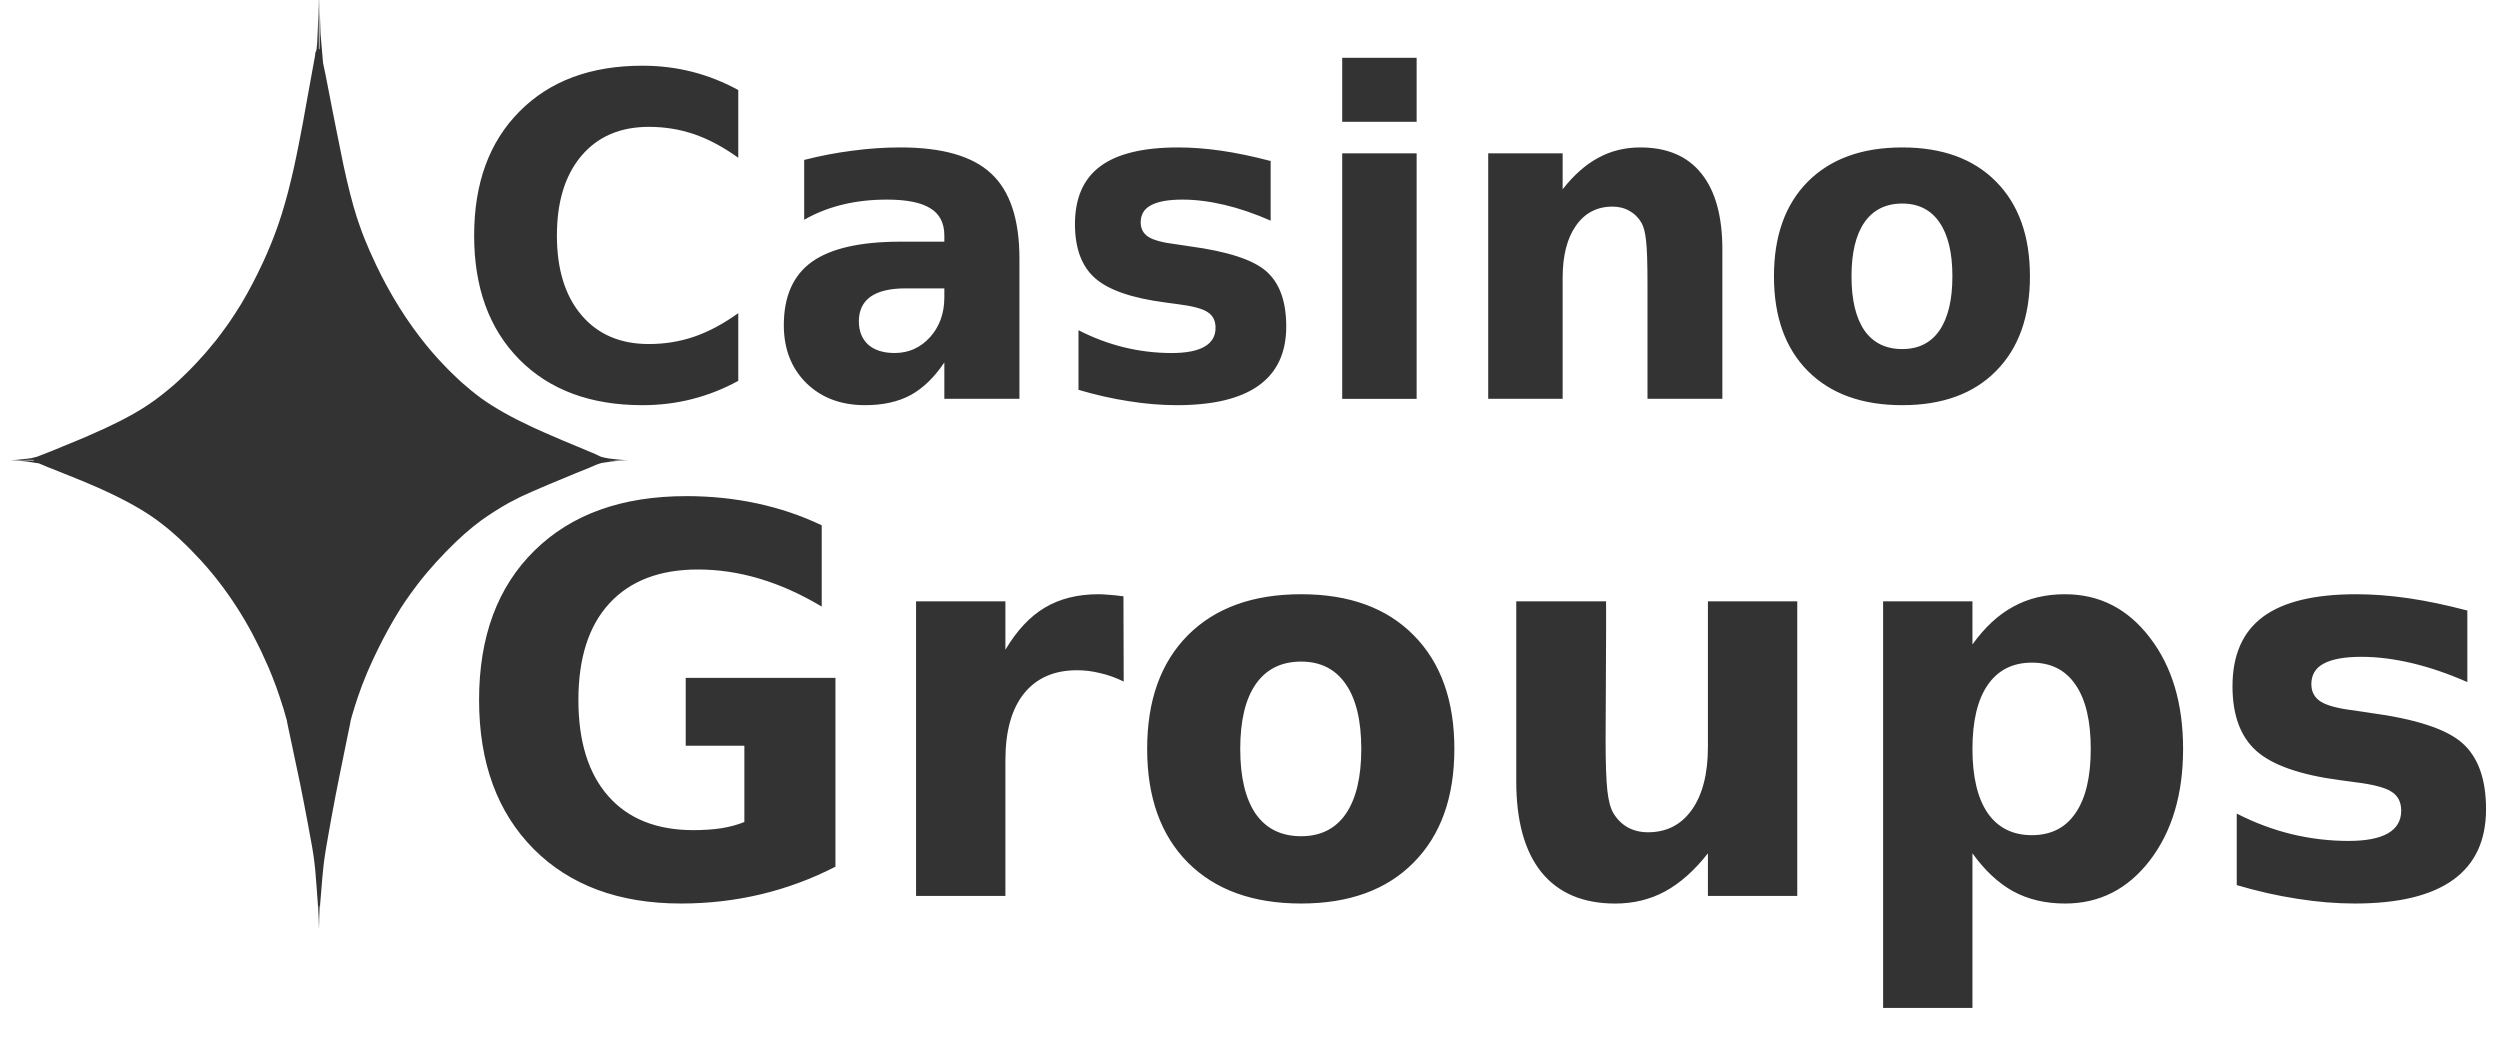 <svg width="1295" height="540" viewBox="0 0 1295 540" fill="none" xmlns="http://www.w3.org/2000/svg">
<g clip-path="url(#clip0_11355_150847)">
<path d="M165.07 -4.617C165.07 4.776 164.739 13.676 164.278 22.358C164.366 21.387 164.435 20.827 164.504 20.161C164.458 20.501 164.319 22.089 164.259 22.649C164.16 23.742 164.125 23.755 164.015 25.049C163.993 25.34 163.963 25.534 163.934 25.815C163.933 25.831 163.889 26.074 163.881 26.107C163.52 26.64 163.258 27.42 163.251 28.339C163.25 28.436 163.107 29.303 163.088 29.481C162.913 30.351 162.735 31.218 162.539 32.411C162.501 32.67 162.464 32.844 162.427 33.093C162.345 33.546 162.286 33.805 162.201 34.303C161.197 40.089 160.483 43.698 159.583 48.727C159.531 49.019 159.474 49.283 159.421 49.578C157.691 59.546 156.109 68.059 154.557 75.787C154.121 77.941 153.675 80.157 153.248 82.156C152.889 83.847 152.54 85.529 152.182 87.128C151.337 90.885 150.489 94.412 149.645 97.704C149.513 98.218 149.389 98.781 149.257 99.289C148.201 103.315 147.127 107.064 146.009 110.647C146.004 110.662 146.002 110.678 145.994 110.715C145.128 113.468 144.234 116.135 143.295 118.736C142.278 121.557 141.212 124.328 140.08 127.081C138.947 129.837 137.754 132.574 136.476 135.374C135.48 137.554 134.45 139.669 133.422 141.76C132.609 143.4 131.792 145.029 130.95 146.63C129.221 149.943 127.456 153.166 125.617 156.269C125.246 156.89 124.879 157.511 124.502 158.126C123.706 159.436 122.882 160.717 122.062 161.991C121.15 163.405 120.225 164.819 119.283 166.198C118.765 166.955 118.243 167.715 117.716 168.462C116.764 169.814 115.786 171.128 114.807 172.447C113.935 173.615 113.072 174.78 112.173 175.921C111.885 176.29 111.591 176.646 111.3 177.011C108.302 180.756 105.15 184.403 101.815 187.944C97.586 192.434 93.632 196.272 89.615 199.797C88.637 200.641 87.649 201.456 86.657 202.265C85.012 203.601 83.354 204.927 81.664 206.182C81.132 206.58 80.601 206.981 80.065 207.376C78.147 208.741 76.206 210.08 74.134 211.378C74.096 211.4 74.059 211.408 74.022 211.446C66.353 216.233 57.421 220.694 45.743 225.733C45.698 225.756 45.658 225.764 45.615 225.801C41.681 227.5 37.445 229.25 32.833 231.114C32.548 231.245 32.418 231.276 32.138 231.406C30.334 232.133 28.677 232.878 26.87 233.586C26.486 233.747 26.061 233.916 25.69 234.046C23.567 234.867 19.791 236.397 19.049 236.634C18.136 236.827 17.544 237.008 16.577 237.212C16.659 237.197 16.752 237.19 16.836 237.182C16.748 237.197 16.674 237.212 16.592 237.25C16.562 237.258 16.524 237.273 16.495 237.28C9.964 238.231 5.889 238.371 5.701 238.371L6.396 238.386L17.433 238.224C17.438 238.255 17.41 238.292 17.418 238.321L17.433 238.336V238.351L17.448 238.366L17.433 238.381V238.397L17.448 238.412V238.427C17.453 238.442 17.551 238.495 17.56 238.524L17.576 238.539V238.555L6.377 238.393H5.666C5.888 238.394 11.232 238.461 20.129 240.027H20.144C20.159 240.03 20.303 240.042 20.322 240.095C20.744 240.289 21.068 240.45 21.583 240.638C21.896 240.767 22.145 240.832 22.455 240.981C23.17 241.272 23.721 241.563 24.508 241.867C27.235 242.915 29.527 243.86 32.038 244.846C32.091 244.869 32.132 244.877 32.185 244.914C35.914 246.377 39.254 247.735 42.527 249.086C45.244 250.215 47.842 251.321 50.3 252.407C50.547 252.505 50.799 252.634 51.043 252.734C52.227 253.265 53.417 253.811 54.549 254.336C65.414 259.334 73.899 264.066 81.341 269.441C81.641 269.667 81.931 269.897 82.23 270.123C84.135 271.527 85.974 273.005 87.789 274.516C89.091 275.623 90.394 276.745 91.699 277.939C92.248 278.434 92.8 278.945 93.347 279.456C95.187 281.19 97.047 283.003 98.971 284.957C99.024 285.025 99.077 285.055 99.133 285.118C99.519 285.513 99.908 285.94 100.297 286.344C101.684 287.777 103.061 289.207 104.369 290.636C104.414 290.704 104.472 290.733 104.516 290.797C106.625 293.116 108.682 295.513 110.689 297.983C110.857 298.177 111.021 298.407 111.19 298.614C117.658 306.652 123.574 315.437 128.836 324.806C129.105 325.291 129.378 325.783 129.644 326.271C130.747 328.273 131.784 330.332 132.827 332.385C133.515 333.757 134.222 335.115 134.895 336.523C134.956 336.652 135.011 336.782 135.074 336.915C135.173 337.108 135.28 337.335 135.38 337.546L135.448 337.674C135.773 338.36 136.069 339.059 136.386 339.751C137.191 341.485 137.978 343.193 138.712 344.86C138.935 345.378 139.157 345.879 139.375 346.393C140.611 349.343 141.787 352.315 142.898 355.334C142.951 355.495 143.019 355.625 143.076 355.777C143.106 355.875 143.129 355.938 143.158 356.068C144.249 359.07 145.265 362.118 146.228 365.179C146.447 365.875 146.676 366.532 146.891 367.24C147.294 368.566 147.654 369.957 148.038 371.293C148.222 371.944 148.434 372.632 148.62 373.286V373.301V373.316L148.635 373.331V373.346V373.361V373.376L148.65 373.474C148.651 373.481 148.649 373.497 148.65 373.504V373.519V373.549C148.65 373.551 148.665 373.617 148.665 373.617V373.633V373.648C148.668 373.663 148.661 373.663 148.665 373.678V373.693C148.667 373.708 148.68 373.761 148.68 373.761V373.776V373.791C148.718 373.985 148.812 374.419 148.889 374.814C148.927 375.007 148.927 375.072 148.986 375.357C149.024 375.518 149.039 375.583 149.083 375.784C149.105 375.913 149.204 376.363 149.229 376.499L149.244 376.514C149.247 376.529 149.26 376.582 149.26 376.582C149.337 376.954 149.312 376.909 149.406 377.349C149.412 377.379 149.414 377.371 149.421 377.417C149.724 378.879 150.169 380.938 150.585 382.9C150.623 383.094 150.66 383.249 150.697 383.443C150.804 383.945 150.879 384.291 150.988 384.805C151.003 384.903 151.019 384.967 151.041 385.032C151.079 385.193 151.102 385.323 151.138 385.507C153.161 394.987 154.403 400.821 155.436 405.875C155.474 406.068 155.527 406.318 155.565 406.506V406.521C155.64 406.87 155.721 407.303 155.79 407.643C155.828 407.804 155.85 407.986 155.886 408.154C156.03 408.872 156.18 409.629 156.322 410.35C156.51 411.298 156.712 412.249 156.904 413.229C156.982 413.634 157.048 413.986 157.129 414.404C157.245 414.989 157.351 415.532 157.469 416.141C157.529 416.471 157.597 416.84 157.663 417.179C158.081 419.356 158.485 421.458 159.02 424.28L159.392 426.237C159.542 427.023 159.626 427.541 159.764 428.262C159.771 428.33 159.786 428.36 159.794 428.424C160.419 431.758 161.004 434.9 161.426 437.313C161.441 437.411 161.471 437.54 161.494 437.653C161.584 438.174 161.688 438.779 161.769 439.27C161.791 439.399 161.814 439.529 161.837 439.645C162.018 440.735 162.177 441.767 162.322 442.744C162.344 442.905 162.382 443.084 162.403 443.239C162.426 443.401 162.441 443.595 162.471 443.767C162.793 446.034 163.047 448.133 163.263 450.391C163.278 450.553 163.293 450.769 163.316 450.954C163.528 453.244 163.724 455.712 163.946 458.788C163.951 458.856 163.954 458.95 163.961 459.015C164.043 460.179 164.112 460.994 164.205 462.335C164.22 462.562 164.235 462.73 164.258 462.966C164.34 464.095 164.38 464.736 164.467 466.013C164.498 466.392 164.52 466.641 164.549 467.003C164.564 467.197 164.602 467.763 164.617 467.925C164.632 468.086 164.655 468.491 164.67 468.64C164.708 469.138 164.738 469.546 164.767 469.85C164.863 473.659 165.057 477.421 165.057 481.379L165.186 469.952C165.246 469.599 165.301 469.343 165.348 469.22C165.371 469.19 165.424 469.152 165.445 469.152L165.527 481.329C165.527 476.948 165.689 472.733 165.817 468.539V468.524C165.818 468.517 165.817 468.494 165.817 468.456V468.441C165.823 468.411 165.825 468.312 165.833 468.247C165.835 468.225 165.863 468.086 165.863 468.053C165.867 468.023 165.87 467.985 165.878 467.925C165.879 467.909 165.877 467.894 165.878 467.856C165.88 467.834 165.893 467.759 165.893 467.728C165.946 467.171 166.025 466.185 166.118 465.02C166.126 464.891 166.141 464.826 166.148 464.68C166.15 464.658 166.147 464.65 166.148 464.612V464.597C166.248 463.329 166.317 462.576 166.408 461.463C166.849 455.863 167.172 452.134 167.571 448.657C167.647 447.993 167.718 447.35 167.796 446.716C167.804 446.648 167.819 446.555 167.827 446.49V446.475C167.842 446.377 167.849 446.281 167.857 446.183C167.887 445.957 167.925 445.717 167.954 445.484C168.014 445.064 168.085 444.627 168.148 444.19C168.149 444.183 168.146 444.168 168.148 444.16C168.208 443.759 168.263 443.332 168.326 442.918C168.379 442.556 168.445 442.135 168.504 441.76C168.542 441.533 168.565 441.349 168.601 441.129C168.76 440.136 168.958 439.013 169.15 437.876C169.54 435.57 169.967 433.137 170.54 429.923C170.912 427.84 171.19 426.258 171.51 424.491C171.653 423.695 171.8 422.89 171.945 422.107C172.539 418.855 173.124 415.745 173.723 412.639C173.783 412.309 173.835 412.005 173.901 411.668C173.916 411.6 173.939 411.507 173.954 411.442C174.483 408.725 175.018 406.042 175.667 402.808C175.764 402.333 175.842 401.941 175.942 401.446C175.995 401.187 176.027 400.981 176.086 400.696C176.847 396.916 177.667 392.899 178.671 387.992C178.701 387.83 178.724 387.733 178.752 387.584C178.798 387.358 178.82 387.225 178.865 387.005C178.918 386.746 178.972 386.555 179.028 386.291V386.275C179.035 386.207 179.034 386.178 179.043 386.146C179.05 386.078 179.065 386.078 179.073 386.017C179.078 385.995 179.088 385.987 179.088 385.949C179.111 385.852 179.133 385.788 179.156 385.658C179.253 385.176 179.321 384.81 179.415 384.348C179.42 384.325 179.423 384.317 179.43 384.28C179.506 383.933 179.555 383.662 179.624 383.325C179.655 383.197 179.677 383.067 179.706 382.934C179.853 382.216 179.994 381.533 180.126 380.873C180.254 380.236 180.433 379.418 180.546 378.848C180.656 378.318 180.998 376.681 181.08 376.277C181.102 376.147 181.277 375.358 181.289 375.287C181.334 375.06 181.364 374.869 181.401 374.656C181.404 374.641 181.48 374.274 181.483 374.264C181.498 374.196 181.498 374.103 181.513 374.038C181.52 374.008 181.521 374.008 181.528 373.94C181.534 373.91 181.523 373.918 181.528 373.872C181.543 373.804 181.535 373.804 181.543 373.742C181.559 373.674 181.551 373.645 181.559 373.613V373.598C181.561 373.583 181.574 373.53 181.574 373.53V373.515C181.799 372.632 182.041 371.739 182.269 370.943C182.778 369.135 183.306 367.457 183.836 365.749C184.747 362.884 185.689 360.052 186.713 357.285C186.994 356.519 187.263 355.73 187.553 354.969C188.202 353.274 188.892 351.578 189.605 349.861C189.912 349.12 190.207 348.373 190.526 347.629C191.29 345.846 192.097 344.054 192.918 342.264C193.27 341.501 193.65 340.705 194.016 339.932C196.86 333.908 199.966 327.943 203.243 322.256C204.395 320.286 205.54 318.314 206.75 316.397C206.994 316.012 207.215 315.608 207.461 315.223C207.476 315.2 207.476 315.193 207.491 315.155C209.098 312.651 210.784 310.237 212.484 307.832C213.656 306.196 214.844 304.56 216.072 302.962C219.093 299.026 222.282 295.208 225.702 291.433C227.413 289.544 229.177 287.665 231.003 285.796C237.805 278.831 243.424 273.854 249.505 269.396C253.941 266.255 258.886 263.116 263.612 260.456C265.22 259.602 266.808 258.764 268.653 257.868C269.073 257.675 269.442 257.468 269.881 257.254C271.5 256.481 273.494 255.604 275.311 254.786C280.428 252.535 287.936 249.327 295.962 246.084C296.682 245.792 297.122 245.588 297.82 245.301C298.64 244.971 299.165 244.751 300.018 244.414C304.432 242.681 306.244 241.885 308.388 240.958C308.707 240.828 308.923 240.731 309.23 240.598C310.124 240.307 311.268 239.893 311.622 239.815C319.336 238.528 323.957 238.415 324.598 238.402H325.098C325.097 238.402 324.817 238.387 324.817 238.387C324.832 238.386 325.098 238.372 325.098 238.372H324.694C324.14 238.349 320.811 238.21 315.274 237.469L313.3 237.094C312.719 236.997 312.181 236.835 311.603 236.702C311.542 236.672 311.281 236.573 311.215 236.541C310.965 236.412 310.564 236.282 310.277 236.133C310.089 236.065 309.964 235.972 309.761 235.875C309.667 235.844 309.635 235.806 309.542 235.777C308.647 235.366 307.922 234.978 306.859 234.551C305.68 234.076 304.751 233.684 303.611 233.222C303.454 233.154 303.361 233.093 303.191 233.028C294.877 229.637 288.229 226.799 282.152 224.121C280.036 223.183 277.953 222.258 276.044 221.378C264.932 216.187 256.494 211.474 249.22 206.273C248.247 205.558 247.281 204.824 246.328 204.076C245.685 203.585 245.066 203.064 244.437 202.559C244.369 202.491 244.293 202.462 244.228 202.398C242.702 201.149 241.185 199.881 239.622 198.498C237.963 197.03 236.341 195.474 234.726 193.917C233.791 192.999 232.869 192.106 231.898 191.126C231.838 191.058 231.783 190.997 231.72 190.932C230.093 189.25 228.483 187.598 226.792 185.738L226.597 185.544C226.416 185.35 226.244 185.129 226.064 184.929C224.248 182.895 222.461 180.812 220.715 178.662C210.863 166.535 202.139 152.616 194.828 137.247C192.437 132.219 190.462 127.74 188.656 123.214C188.266 122.207 187.868 121.21 187.492 120.198C187.098 119.15 186.723 118.053 186.345 116.979C185.836 115.54 185.336 114.091 184.858 112.637C182.496 105.265 180.297 96.582 177.813 85.066C176.861 80.526 175.678 74.589 174.306 67.679C173.002 61.093 171.821 55.352 170.234 46.954C168.801 39.373 168.061 35.858 167.342 32.615C167.012 28.932 166.681 25.34 166.388 21.444C166.232 19.351 166.15 18.752 166.033 17.442C165.733 10.342 165.58 3.02 165.58 -4.544L165.535 23.998C165.52 24.723 165.482 25.033 165.453 25.583C165.378 25.515 165.316 25.453 165.244 25.422C165.221 25.406 165.198 25.418 165.176 25.406L165.07 -4.617ZM164.795 16.721V17.096L164.78 17.081V16.887V16.872V16.856L164.795 16.721ZM164.825 16.818C164.826 16.817 164.825 16.947 164.825 16.947C164.825 16.947 164.81 16.962 164.81 16.977C164.812 16.972 164.825 16.818 164.825 16.818ZM695.265 29.931V63.087H733.82V29.931H695.265ZM332.751 34.035C305.963 34.035 284.74 41.938 269.084 57.757C253.428 73.5 245.605 94.914 245.605 122.01C245.605 149.03 253.428 170.461 269.084 186.279C284.74 202.022 305.963 209.882 332.751 209.882C341.728 209.882 350.346 208.818 358.605 206.699C366.865 204.58 374.811 201.444 382.424 197.282V162.202C374.739 167.727 367.157 171.788 359.688 174.361C352.219 176.936 344.355 178.21 336.096 178.21C321.301 178.21 309.667 173.215 301.192 163.224C292.718 153.233 288.475 139.496 288.475 122.012C288.475 104.453 292.718 90.689 301.192 80.699C309.667 70.708 321.301 65.713 336.096 65.713C344.355 65.713 352.219 66.987 359.688 69.561C367.157 72.136 374.739 76.195 382.424 81.721V46.639C374.811 42.477 366.865 39.324 358.605 37.205C350.346 35.086 341.728 34.035 332.751 34.035ZM466.452 76.37C458.121 76.37 449.784 76.936 441.453 78.072C433.122 79.129 424.827 80.721 416.568 82.84V113.833C422.673 110.351 429.285 107.74 436.396 106C443.505 104.26 451.179 103.393 459.438 103.393C469.637 103.393 477.152 104.894 481.964 107.923C486.776 110.876 489.171 115.573 489.171 122.006V125.189H466.452C445.624 125.189 430.327 128.666 420.56 135.628C410.864 142.592 406.016 153.534 406.016 168.444C406.016 180.706 409.894 190.696 417.651 198.416C425.479 206.061 435.631 209.877 448.127 209.877C457.392 209.877 465.256 208.131 471.719 204.649C478.183 201.092 484 195.459 489.171 187.739V206.591H528.066V134.045C528.066 113.685 523.218 98.996 513.523 89.99C503.899 80.907 488.212 76.366 466.452 76.366V76.37ZM610.268 76.37C592.17 76.37 578.729 79.619 569.967 86.128C561.205 92.637 556.829 102.628 556.829 116.1C556.829 128.589 560.277 137.898 567.171 144.029C574.066 150.159 586.09 154.36 603.255 156.63L610.042 157.549C617.87 158.532 623.082 159.94 625.667 161.756C628.325 163.496 629.659 166.177 629.659 169.81C629.659 174.125 627.745 177.373 623.938 179.568C620.132 181.765 614.464 182.872 606.923 182.872C598.592 182.872 590.363 181.876 582.248 179.909C574.204 177.942 566.34 174.989 558.656 171.054V201.928C567.633 204.577 576.359 206.55 584.833 207.837C593.379 209.199 601.649 209.882 609.621 209.882C628.438 209.882 642.575 206.476 652.055 199.664C661.535 192.852 666.275 182.678 666.275 169.13C666.275 156.188 662.869 146.678 656.046 140.622C649.224 134.567 635.932 130.227 616.182 127.578L609.395 126.556C602.429 125.721 597.581 124.43 594.852 122.69C592.194 120.95 590.877 118.452 590.877 115.197C590.877 111.185 592.625 108.234 596.145 106.342C599.736 104.375 605.204 103.395 612.53 103.395C619.353 103.395 626.595 104.304 634.28 106.122C641.965 107.937 649.936 110.663 658.195 114.296V83.404C649.003 80.982 640.492 79.21 632.664 78.074C624.836 76.939 617.378 76.37 610.268 76.37ZM849.633 76.37C841.733 76.37 834.515 78.143 827.98 81.701C821.444 85.182 815.262 90.632 809.445 98.049V79.435H770.889V206.595H809.445V144.029C809.445 132.449 811.75 123.41 816.345 116.901C820.941 110.317 827.256 107.024 835.299 107.024C838.603 107.024 841.553 107.774 844.138 109.288C846.725 110.725 848.771 112.77 850.279 115.419C851.427 117.386 852.224 120.452 852.656 124.615C853.159 128.778 853.4 136.358 853.4 147.332V193.993V206.595H892.181V129.162C892.181 111.981 888.56 98.881 881.306 89.874C874.125 80.868 863.566 76.37 849.633 76.37ZM985.369 76.37C964.542 76.37 948.234 82.274 936.456 94.081C924.749 105.888 918.907 122.237 918.907 143.126C918.907 164.016 924.749 180.364 936.456 192.171C948.234 203.978 964.542 209.882 985.369 209.882C1006.12 209.882 1022.33 203.978 1033.96 192.171C1045.67 180.364 1051.51 164.016 1051.51 143.126C1051.51 122.237 1045.67 105.888 1033.96 94.081C1022.33 82.274 1006.12 76.37 985.369 76.37ZM695.265 79.437V206.597H733.82V79.436L695.265 79.437ZM985.369 105.441C993.772 105.441 1000.19 108.69 1004.65 115.199C1009.1 121.632 1011.34 130.942 1011.34 143.127C1011.34 155.313 1009.1 164.666 1004.65 171.175C1000.19 177.609 993.772 180.814 985.369 180.814C976.823 180.814 970.293 177.608 965.768 171.175C961.316 164.666 959.079 155.313 959.079 143.127C959.079 130.942 961.314 121.632 965.768 115.199C970.293 108.69 976.823 105.441 985.369 105.441ZM469.134 149.377H489.171V154.027C489.171 162.276 486.695 169.158 481.738 174.683C476.782 180.133 470.683 182.858 463.43 182.858C457.613 182.858 453.046 181.425 449.743 178.549C446.511 175.596 444.895 171.554 444.895 166.407C444.895 160.806 446.919 156.562 450.939 153.686C455.032 150.81 461.09 149.377 469.134 149.377ZM16.242 237.335C16.133 237.366 16.03 237.403 15.903 237.433L15.807 237.448C15.852 237.44 15.844 237.425 15.903 237.418C16.041 237.387 16.141 237.35 16.242 237.32V237.335ZM15.661 237.403C15.646 237.406 15.638 237.418 15.631 237.418C15.334 237.486 14.28 237.677 14.192 237.71L14.177 237.725L13.611 237.854H13.596H13.418L14.194 237.692L15.661 237.403ZM13.479 237.879H13.576L13.523 237.894H13.508H13.493H13.396L13.479 237.879ZM13.576 237.947H13.644L13.498 237.977H13.416L13.576 237.947ZM13.576 238.015H17.454L13.415 238.045L13.576 238.015ZM5.48 238.274L5.609 238.289C5.61 238.289 5.703 238.274 5.706 238.274H5.48ZM316.43 238.274H316.743C316.649 238.289 316.556 238.304 316.493 238.342L316.478 238.327C316.463 238.319 316.455 238.304 316.448 238.296L316.43 238.274ZM314.038 238.289L314.194 238.304L314.101 238.319C314.086 238.304 314.071 238.304 314.071 238.304L314.055 238.319H314.04L314.038 238.289ZM317.739 238.304H317.754L323.975 238.401L318.998 238.499H318.968L317.754 238.338C317.848 238.353 317.911 238.435 318.004 238.466L317.551 238.451C317.574 238.449 317.581 238.436 317.612 238.436C317.672 238.414 317.705 238.339 317.768 238.339L317.739 238.304ZM314.943 238.401L315.037 238.417C315.044 238.424 315.044 238.447 315.052 238.447C315.029 238.448 315.022 238.439 314.991 238.432C314.969 238.417 314.961 238.409 314.931 238.401H314.943ZM316.591 238.401C316.651 238.4 316.716 238.401 316.778 238.401C316.793 238.401 316.839 238.399 316.935 238.401H316.95C317.01 238.403 317.074 238.417 317.137 238.417C317.167 238.439 317.198 238.485 317.231 238.485C317.387 238.515 317.569 238.485 317.716 238.485L316.681 238.515C316.658 238.492 316.62 238.447 316.587 238.417L316.591 238.401ZM316.156 238.469C316.164 238.471 316.179 238.469 316.187 238.469L316.468 238.538H316.249C316.219 238.522 316.19 238.507 316.156 238.469ZM315.544 238.485L315.866 238.515H315.74H315.646H315.553C315.538 238.511 315.53 238.492 315.523 238.485H315.544ZM314.834 238.5H315.155C315.163 238.507 315.178 238.522 315.186 238.53H315.092H314.842C314.834 238.522 314.837 238.5 314.827 238.5H314.834ZM355.458 256.994C322.191 256.994 295.992 266.394 276.86 285.195C257.727 303.995 248.161 329.79 248.161 362.577C248.161 395.001 257.555 420.704 276.343 439.687C295.13 458.578 320.597 468.024 352.743 468.024C366.963 468.024 380.752 466.436 394.11 463.256C407.469 460.076 420.353 455.308 432.763 448.951V351.127H355.199V386.276H385.578V425.784C382.045 427.237 378.037 428.327 373.556 429.054C369.161 429.688 364.377 430.008 359.207 430.008C340.16 430.008 325.466 424.15 315.125 412.434C304.783 400.718 299.612 384.097 299.612 362.572C299.612 340.864 304.955 324.198 315.642 312.573C326.414 300.856 341.712 294.998 361.533 294.998C372.22 294.998 382.863 296.586 393.464 299.767C404.15 302.946 414.88 307.759 425.653 314.208V272.115C415.225 267.115 404.107 263.346 392.3 260.803C380.58 258.261 368.299 256.988 355.458 256.988L355.458 256.994ZM569.017 307.81C558.244 307.81 548.979 310.126 541.223 314.758C533.553 319.299 526.744 326.565 520.798 336.556V311.496H474.519V464.081H520.799V393.783C520.799 378.797 523.988 367.308 530.365 359.315C536.829 351.232 546.007 347.19 557.901 347.19C561.951 347.19 565.959 347.688 569.923 348.688C573.974 349.597 578.024 351.049 582.075 353.048L581.949 308.89C578.502 308.434 575.873 308.159 574.064 308.072C572.253 307.91 570.573 307.813 569.022 307.813L569.017 307.81ZM673.986 307.81C648.994 307.81 629.43 314.894 615.296 329.063C601.249 343.231 594.225 362.849 594.225 387.917C594.225 412.985 601.249 432.603 615.296 446.771C629.43 460.94 648.994 468.024 673.986 468.024C698.893 468.024 718.327 460.94 732.288 446.771C746.336 432.603 753.36 412.985 753.36 387.917C753.36 362.849 746.336 343.231 732.288 329.063C718.327 314.894 698.893 307.81 673.986 307.81ZM1069.69 307.81C1059.61 307.81 1050.69 309.945 1042.93 314.213C1035.17 318.391 1028.11 324.93 1021.73 333.831V311.496H975.451V522.118H1021.73V442.01C1028.11 450.911 1035.17 457.496 1042.93 461.765C1050.69 465.943 1059.61 468.032 1069.69 468.032C1087.53 468.032 1102.18 460.584 1113.64 445.689C1125.11 430.703 1130.84 411.448 1130.84 387.925C1130.84 364.401 1125.11 345.192 1113.64 330.297C1102.18 315.311 1087.53 307.818 1069.69 307.818V307.81ZM1220.55 307.81C1198.83 307.81 1182.72 311.715 1172.2 319.526C1161.69 327.337 1156.43 339.326 1156.43 355.493C1156.43 370.479 1160.57 381.65 1168.84 389.007C1177.12 396.364 1191.55 401.404 1212.15 404.129L1220.29 405.219C1229.69 406.4 1235.94 408.082 1239.04 410.26C1242.23 412.349 1243.82 415.573 1243.82 419.933C1243.82 425.11 1241.54 429.015 1236.97 431.649C1232.4 434.282 1225.59 435.6 1216.55 435.6C1206.55 435.6 1196.68 434.419 1186.94 432.058C1177.29 429.696 1167.85 426.154 1158.63 421.432V458.488C1169.4 461.664 1179.87 464.028 1190.04 465.572C1200.3 467.205 1210.21 468.024 1219.78 468.024C1242.36 468.024 1259.33 463.936 1270.71 455.762C1282.09 447.588 1287.77 435.372 1287.77 419.114C1287.77 403.584 1283.68 392.185 1275.49 384.92C1267.31 377.653 1251.36 372.431 1227.66 369.252L1219.52 368.026C1211.16 367.026 1205.34 365.483 1202.07 363.394C1198.88 361.304 1197.28 358.308 1197.28 354.402C1197.28 349.588 1199.39 346.046 1203.62 343.776C1207.93 341.414 1214.48 340.234 1223.27 340.234C1231.45 340.234 1240.16 341.324 1249.38 343.503C1258.6 345.684 1268.17 348.953 1278.08 353.312V316.26C1267.05 313.355 1256.83 311.219 1247.44 309.857C1238.05 308.495 1229.08 307.81 1220.55 307.81ZM785.42 311.505V404.691C785.42 425.308 789.772 441.02 798.476 451.829C807.267 462.637 820.022 468.041 836.741 468.041C846.135 468.041 854.71 465.951 862.466 461.774C870.309 457.505 877.72 450.92 884.701 442.02V464.09H930.981V311.5H884.701V386.839C884.701 400.735 881.943 411.589 876.428 419.4C870.912 427.21 863.328 431.116 853.676 431.116C849.711 431.116 846.178 430.255 843.075 428.528C840.058 426.804 837.603 424.35 835.707 421.171C834.244 418.72 833.208 414.813 832.605 409.455C832.001 404.006 831.701 395.15 831.701 382.889C831.701 378.711 831.732 370.4 831.826 357.958C831.92 345.424 831.952 335.025 831.952 326.759V311.501L785.42 311.505ZM673.986 342.703C684.07 342.703 691.783 346.608 697.126 354.419C702.469 362.139 705.141 373.311 705.141 387.934C705.141 402.556 702.471 413.773 697.126 421.584C691.783 429.304 684.07 433.164 673.986 433.164C663.731 433.164 655.888 429.304 650.459 421.584C645.115 413.773 642.444 402.556 642.444 387.934C642.444 373.311 645.114 362.139 650.459 354.419C655.888 346.608 663.731 342.703 673.986 342.703ZM1052.5 343.247C1062.41 343.247 1069.95 347.061 1075.12 354.69C1080.38 362.319 1083.01 373.4 1083.01 387.932C1083.01 402.464 1080.38 413.544 1075.12 421.174C1069.95 428.803 1062.41 432.617 1052.5 432.617C1042.59 432.617 1034.96 428.803 1029.62 421.174C1024.36 413.453 1021.73 402.373 1021.73 387.932C1021.73 373.491 1024.36 362.456 1029.62 354.827C1034.96 347.106 1042.59 343.247 1052.5 343.247Z" fill="#333333"/>
</g>
<defs>
<clipPath id="clip0_11355_150847">
<rect width="1294.42" height="539.945" fill="white"/>
</clipPath>
</defs>
</svg>
